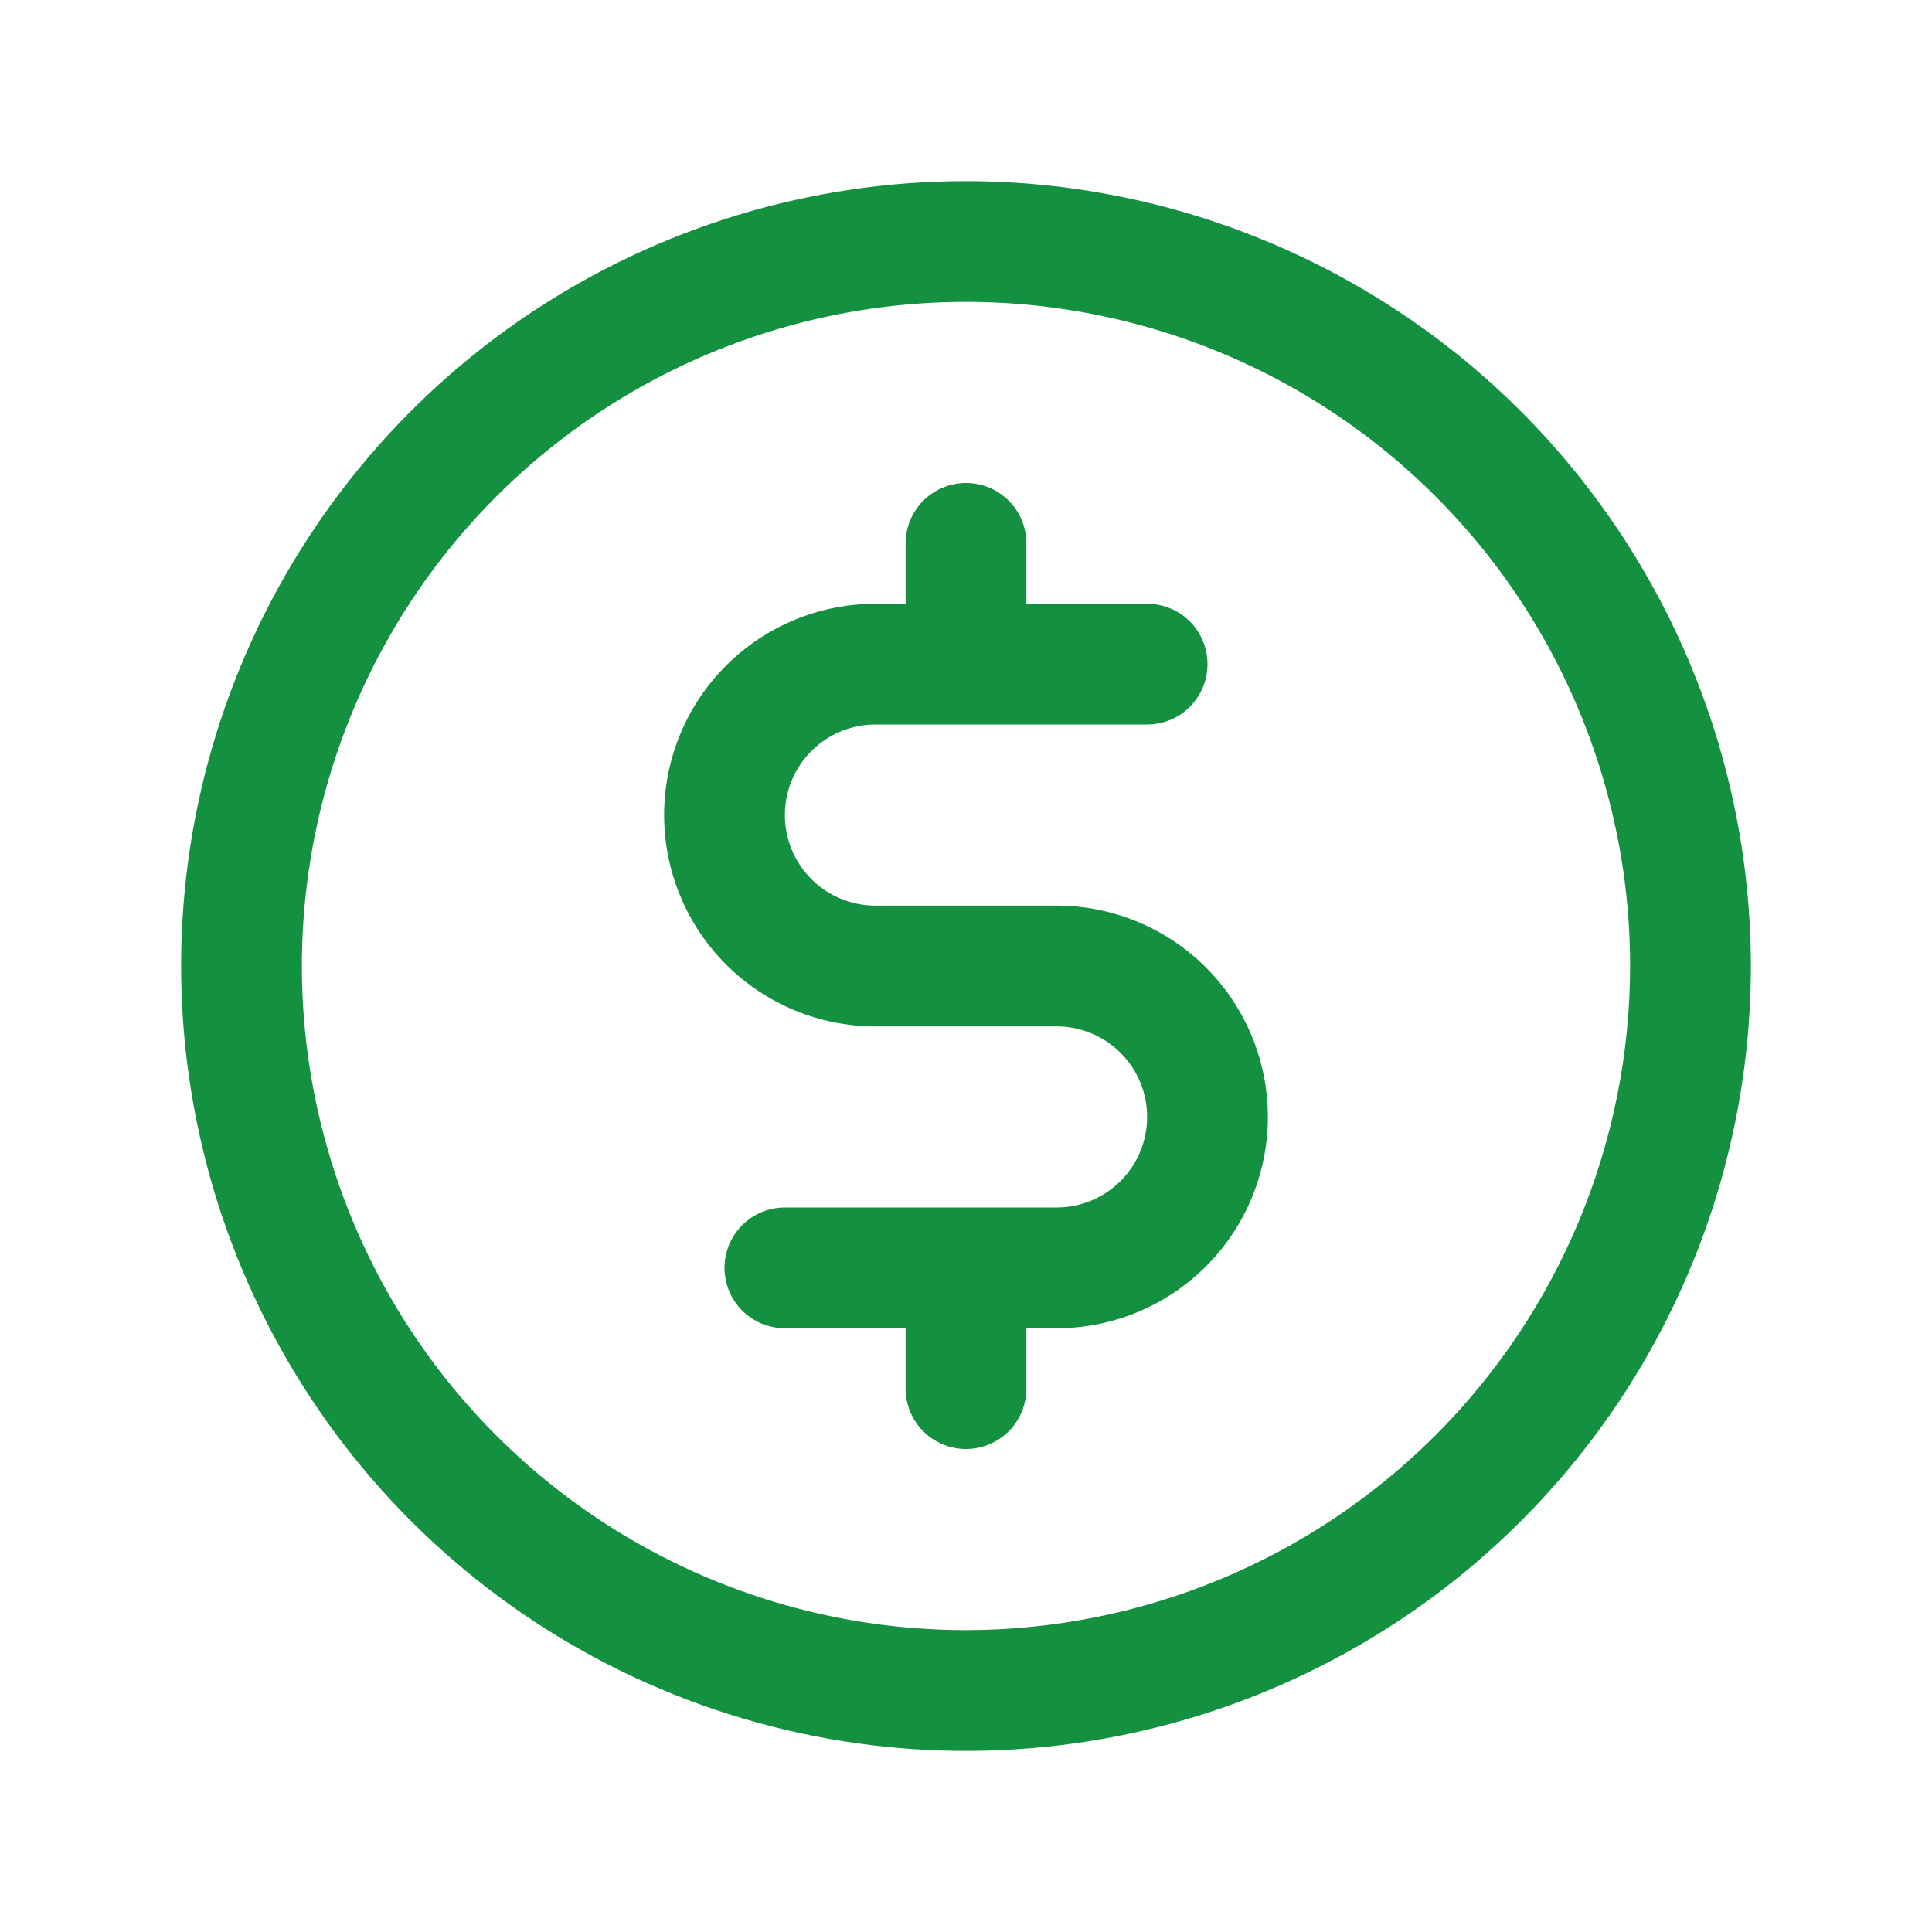 <svg width="48" height="48" viewBox="0 0 48 48" fill="none" xmlns="http://www.w3.org/2000/svg">
<path d="M24 4.5C20.143 4.5 16.373 5.644 13.166 7.786C9.96 9.929 7.46 12.975 5.984 16.538C4.508 20.101 4.122 24.022 4.875 27.804C5.627 31.587 7.484 35.062 10.211 37.789C12.939 40.516 16.413 42.373 20.196 43.125C23.978 43.878 27.899 43.492 31.462 42.016C35.026 40.54 38.071 38.04 40.214 34.834C42.356 31.627 43.5 27.857 43.5 24C43.495 18.83 41.438 13.873 37.783 10.217C34.127 6.562 29.17 4.505 24 4.5ZM24 40.5C20.737 40.5 17.547 39.532 14.833 37.719C12.12 35.906 10.005 33.329 8.756 30.314C7.507 27.299 7.18 23.982 7.817 20.781C8.454 17.58 10.025 14.64 12.333 12.333C14.64 10.025 17.58 8.454 20.781 7.817C23.982 7.18 27.299 7.507 30.314 8.756C33.329 10.005 35.906 12.12 37.719 14.833C39.532 17.547 40.5 20.737 40.5 24C40.495 28.375 38.755 32.569 35.662 35.662C32.569 38.755 28.375 40.495 24 40.5ZM31.5 27.75C31.5 29.142 30.947 30.478 29.962 31.462C28.978 32.447 27.642 33 26.25 33H25.5V34.5C25.5 34.898 25.342 35.279 25.061 35.561C24.779 35.842 24.398 36 24 36C23.602 36 23.221 35.842 22.939 35.561C22.658 35.279 22.5 34.898 22.5 34.5V33H19.5C19.102 33 18.721 32.842 18.439 32.561C18.158 32.279 18 31.898 18 31.5C18 31.102 18.158 30.721 18.439 30.439C18.721 30.158 19.102 30 19.5 30H26.25C26.847 30 27.419 29.763 27.841 29.341C28.263 28.919 28.5 28.347 28.5 27.75C28.5 27.153 28.263 26.581 27.841 26.159C27.419 25.737 26.847 25.5 26.25 25.5H21.75C20.358 25.5 19.022 24.947 18.038 23.962C17.053 22.978 16.5 21.642 16.5 20.25C16.5 18.858 17.053 17.522 18.038 16.538C19.022 15.553 20.358 15 21.75 15H22.5V13.5C22.5 13.102 22.658 12.721 22.939 12.439C23.221 12.158 23.602 12 24 12C24.398 12 24.779 12.158 25.061 12.439C25.342 12.721 25.5 13.102 25.5 13.5V15H28.5C28.898 15 29.279 15.158 29.561 15.439C29.842 15.721 30 16.102 30 16.5C30 16.898 29.842 17.279 29.561 17.561C29.279 17.842 28.898 18 28.5 18H21.75C21.153 18 20.581 18.237 20.159 18.659C19.737 19.081 19.5 19.653 19.5 20.25C19.5 20.847 19.737 21.419 20.159 21.841C20.581 22.263 21.153 22.5 21.75 22.5H26.25C27.642 22.5 28.978 23.053 29.962 24.038C30.947 25.022 31.5 26.358 31.5 27.75Z" fill="#149041"/>
</svg>
